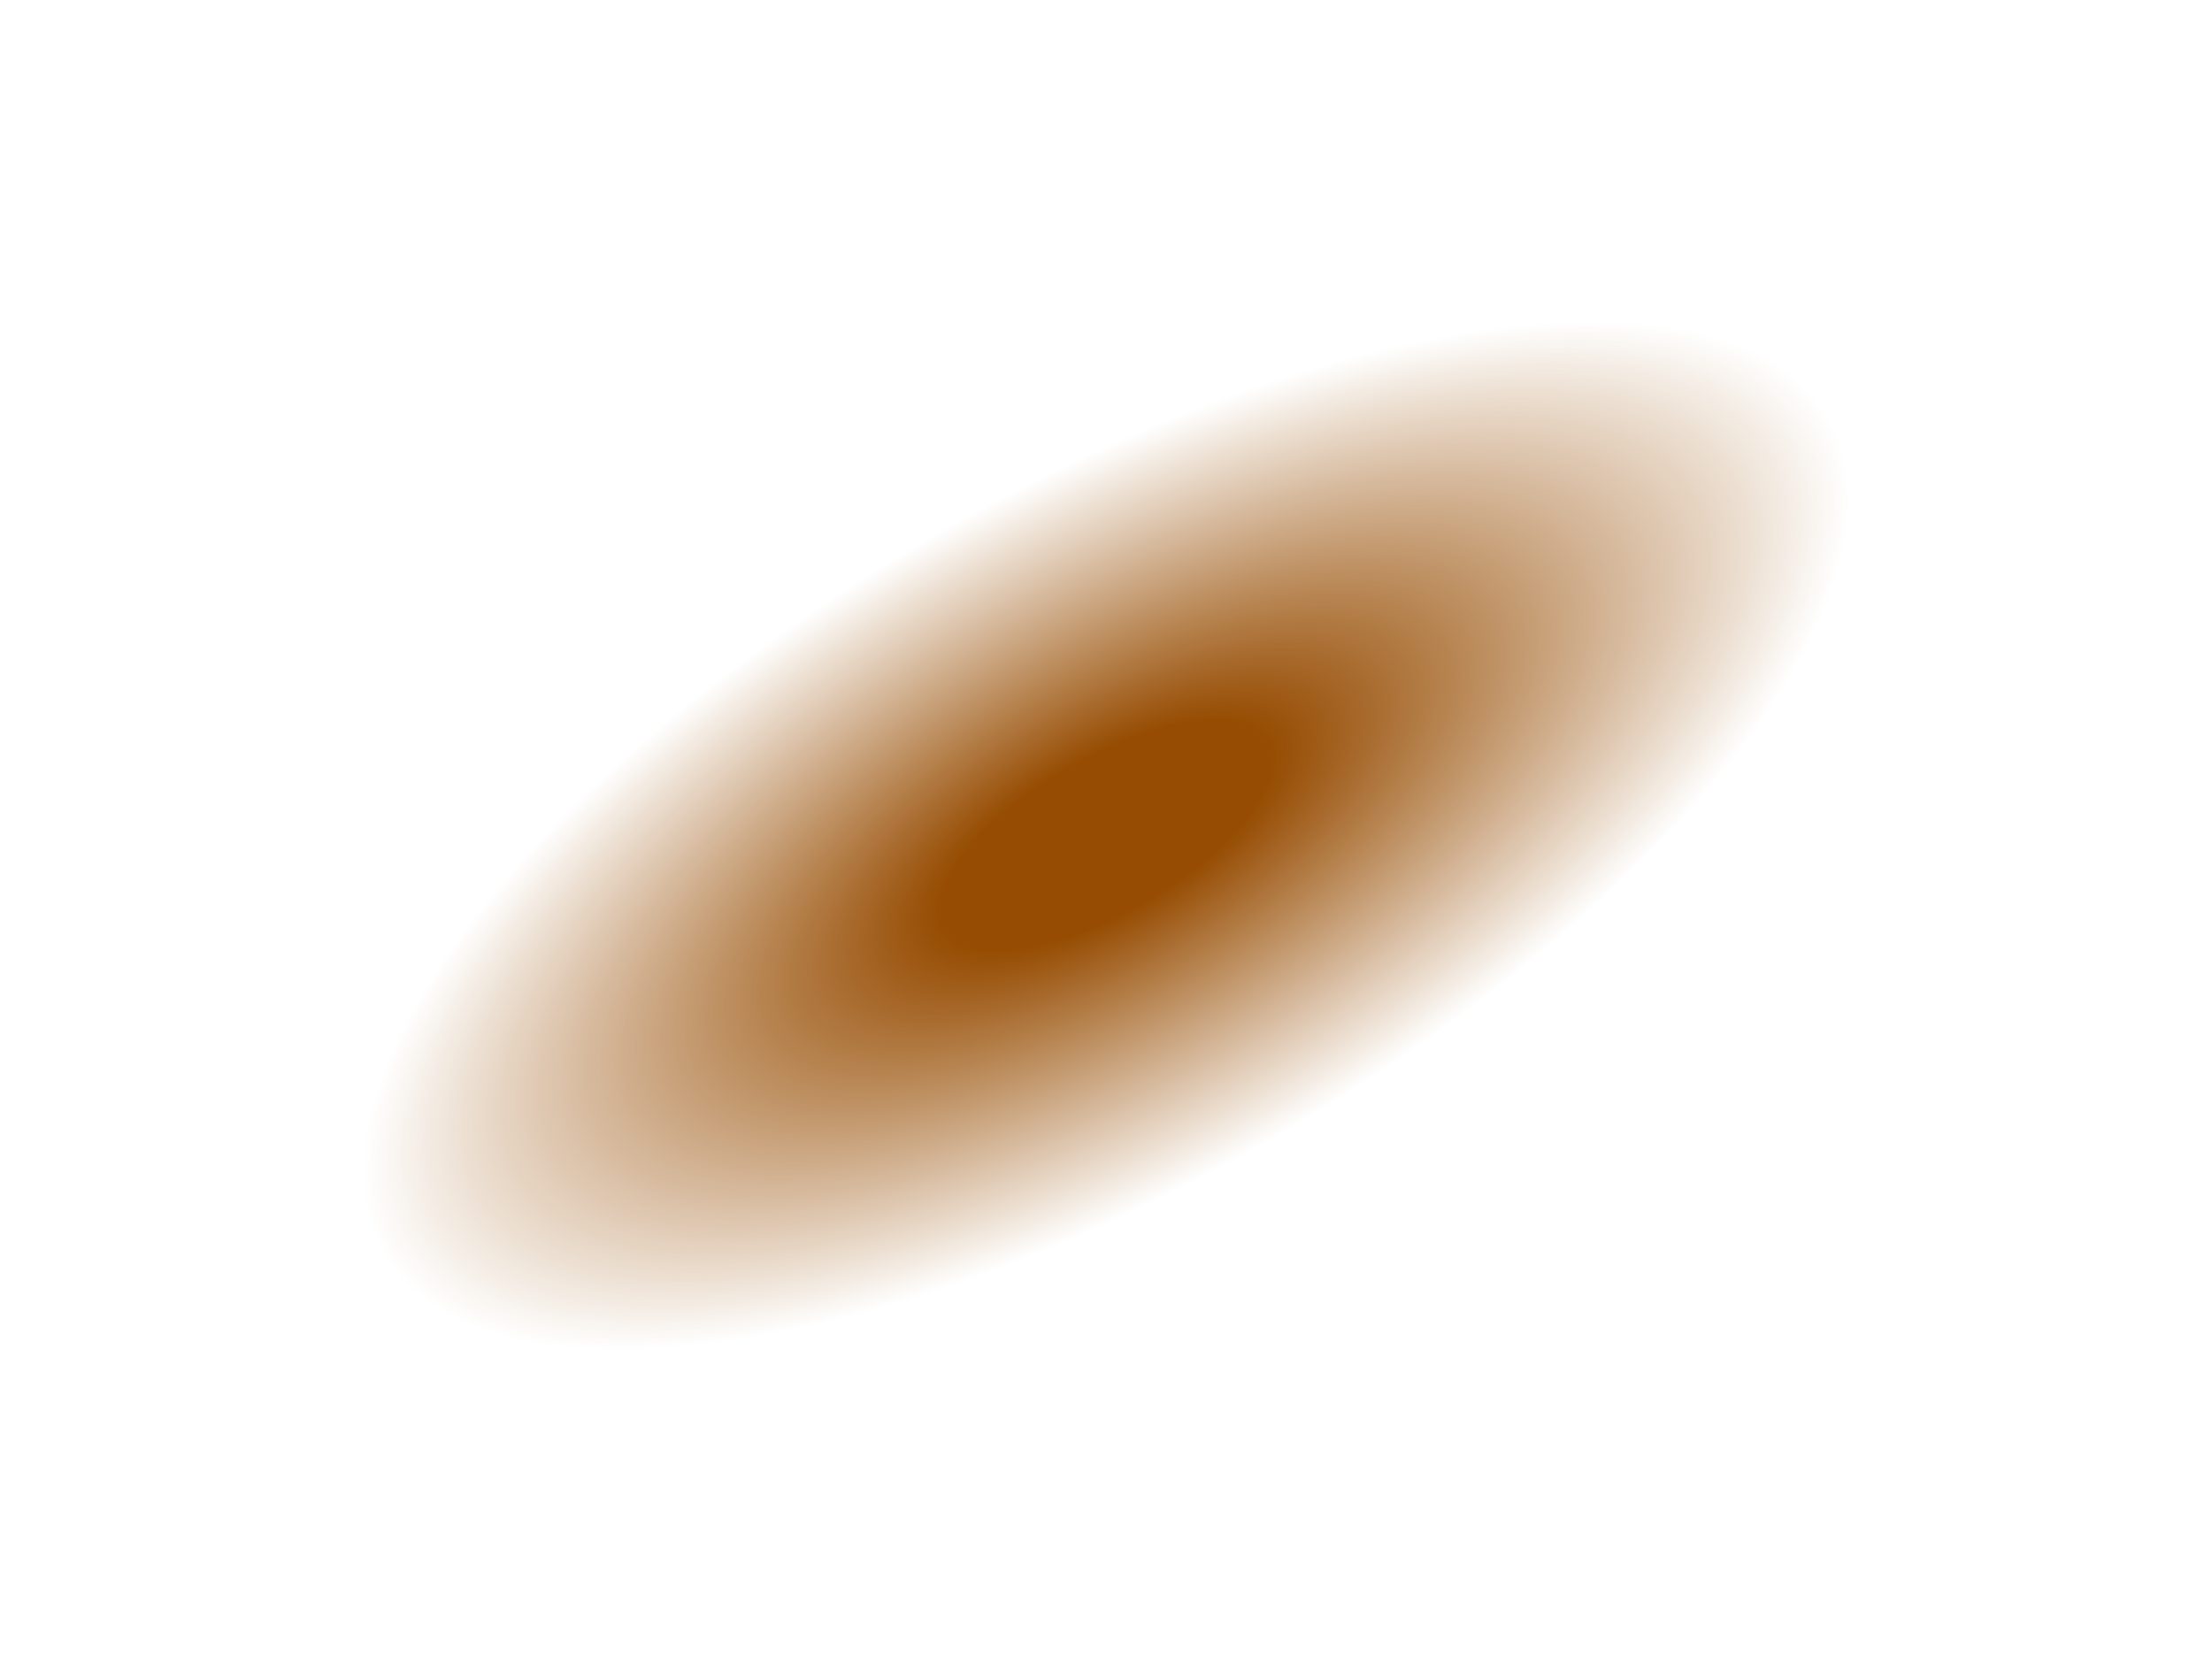 <svg width="786" height="594" viewBox="0 0 786 594" fill="none" xmlns="http://www.w3.org/2000/svg">
<g filter="url(#filter0_f_76_1148)">
<ellipse cx="392.928" cy="296.922" rx="330.602" ry="122.724" transform="rotate(-30.088 392.928 296.922)" fill="url(#paint0_radial_76_1148)"/>
</g>
<defs>
<filter id="filter0_f_76_1148" x="0.27" y="0.058" width="785.315" height="593.729" filterUnits="userSpaceOnUse" color-interpolation-filters="sRGB">
<feFlood flood-opacity="0" result="BackgroundImageFix"/>
<feBlend mode="normal" in="SourceGraphic" in2="BackgroundImageFix" result="shape"/>
<feGaussianBlur stdDeviation="50" result="effect1_foregroundBlur_76_1148"/>
</filter>
<radialGradient id="paint0_radial_76_1148" cx="0" cy="0" r="1" gradientUnits="userSpaceOnUse" gradientTransform="translate(392.928 296.922) rotate(90) scale(122.724 298.455)">
<stop offset="0.221" stop-color="#964C02"/>
<stop offset="1" stop-color="#964C02" stop-opacity="0"/>
</radialGradient>
</defs>
</svg>
